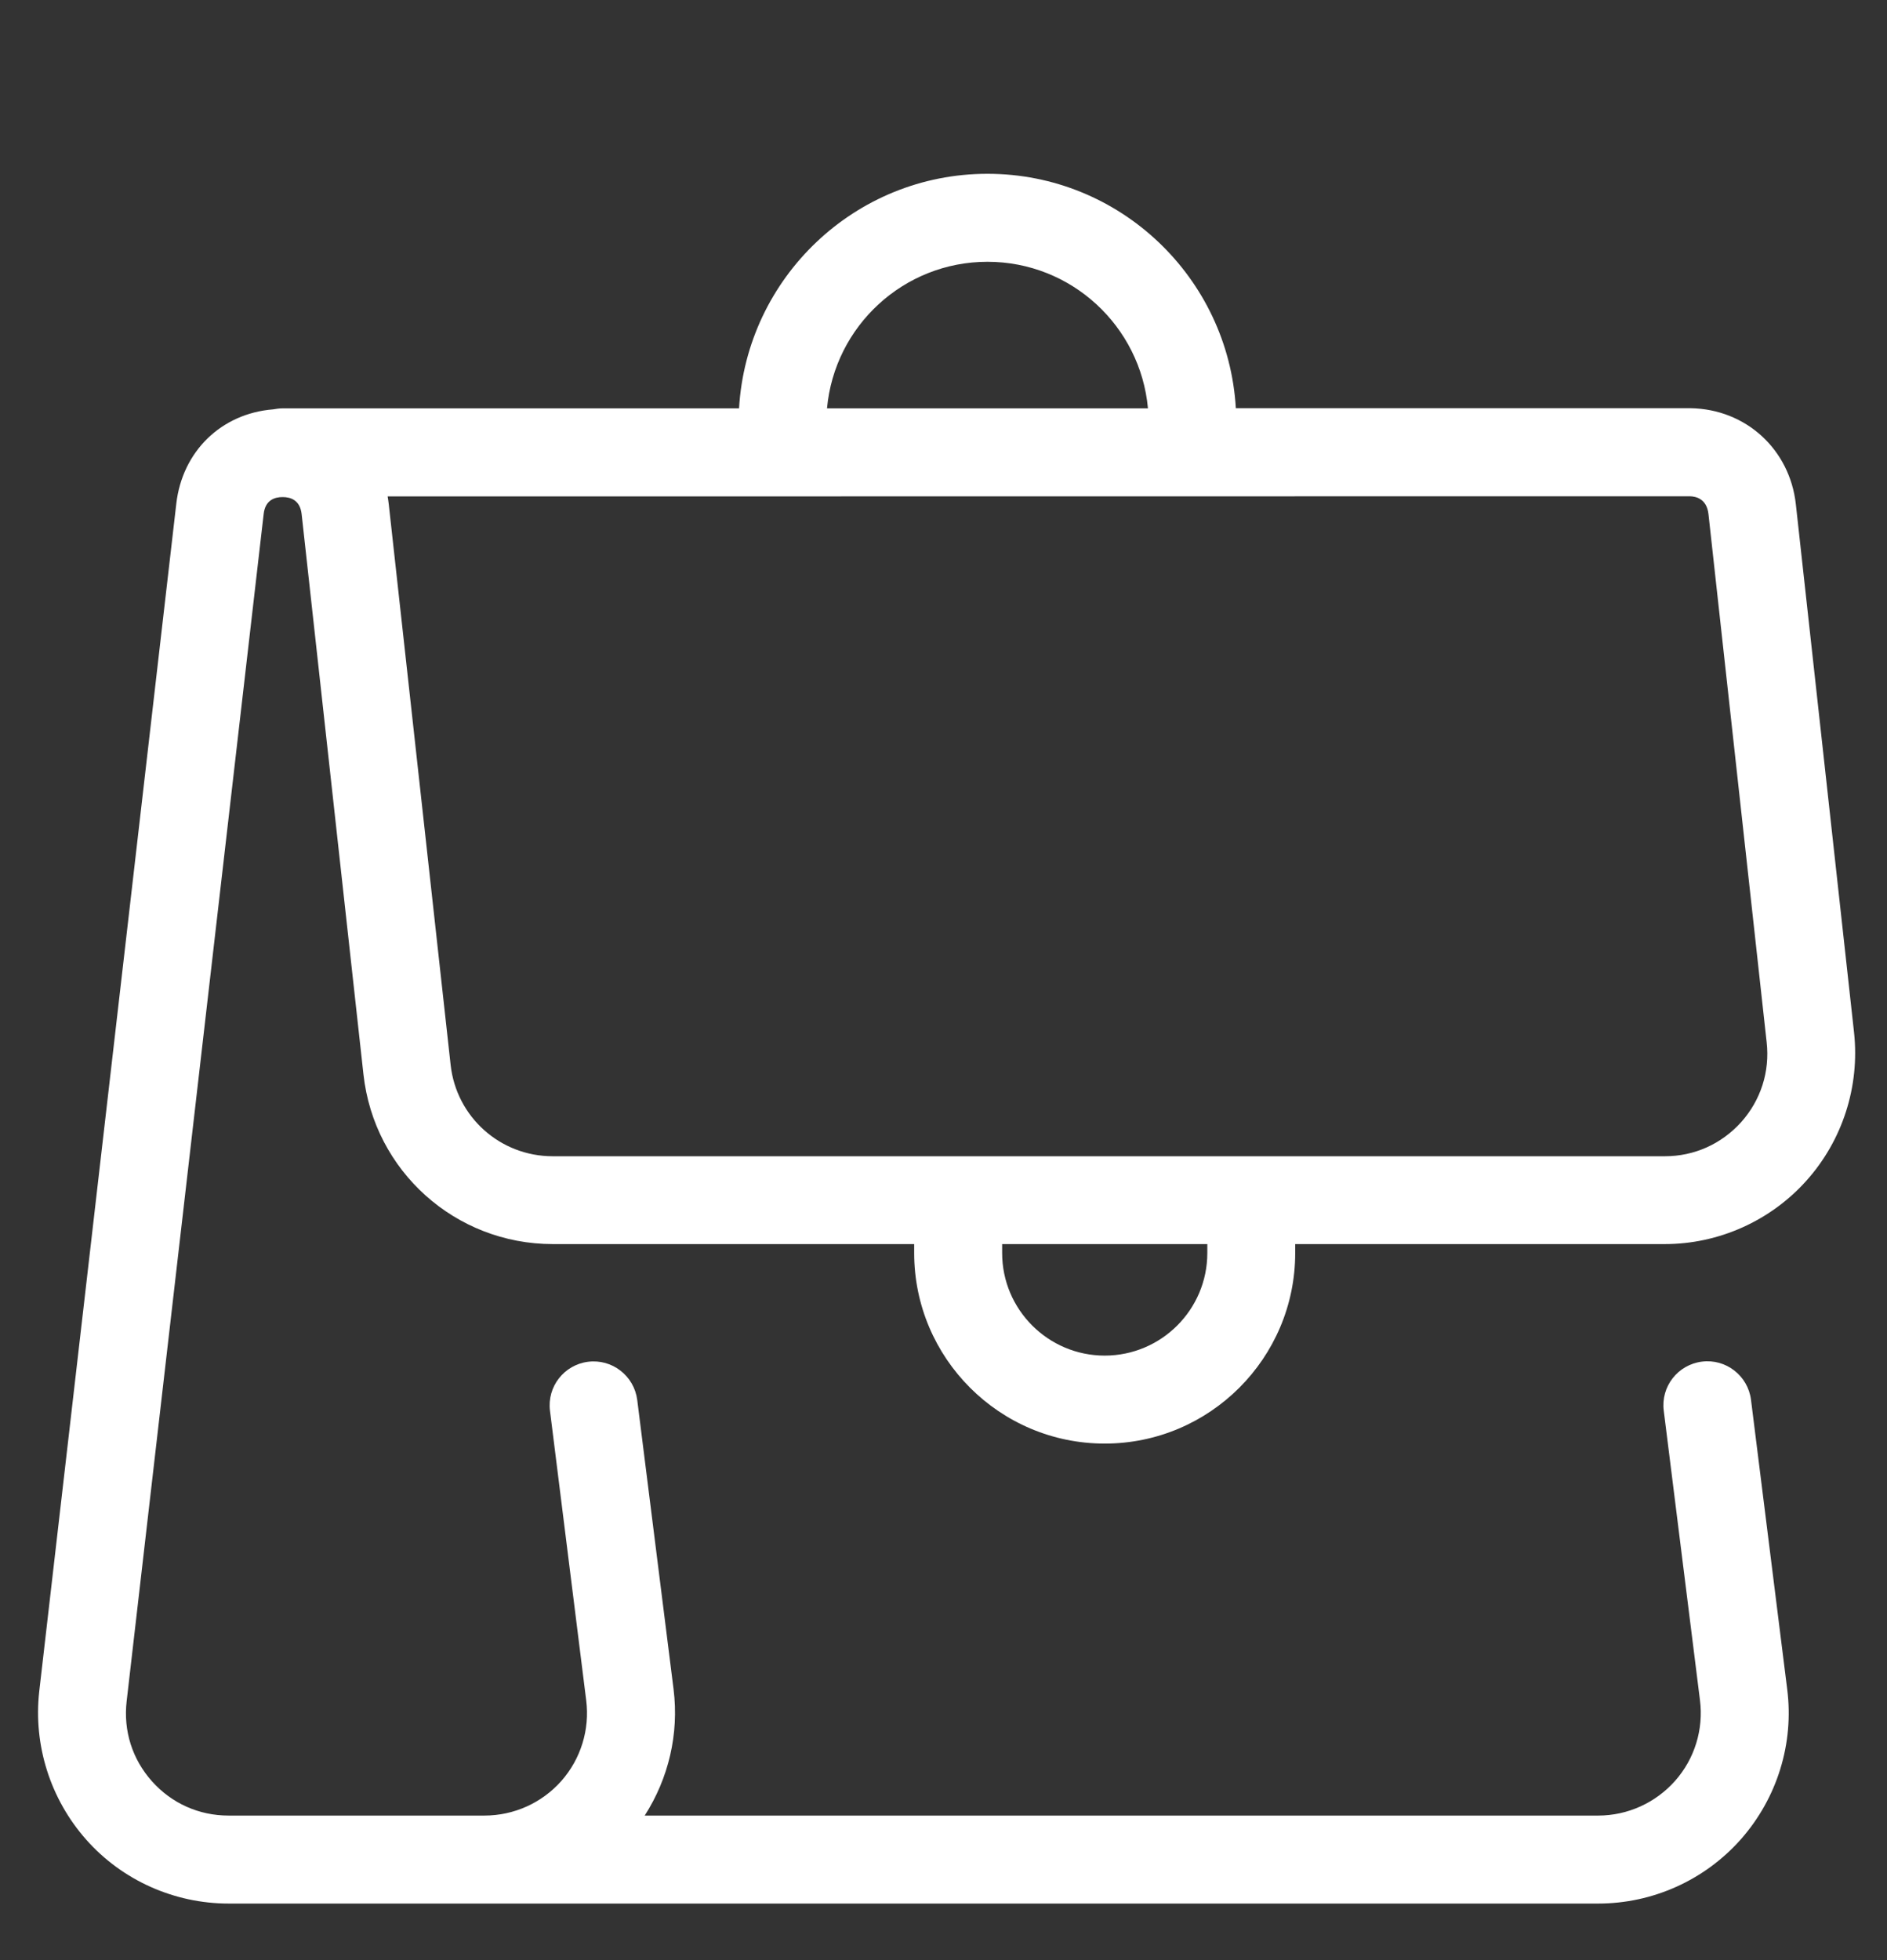 <svg xmlns="http://www.w3.org/2000/svg" fill="none" viewBox="0 0 26 27" height="27" width="26">
<rect x="0" y="0" width="26" height="27" fill="#333333" stroke="none"/>
<g clip-path="url(#clip0_283_7735)">
<path fill="white" d="M3.15 26.221H6.674H22.02C22.773 26.221 23.49 25.898 23.989 25.333C24.487 24.767 24.72 24.016 24.625 23.269L24.126 19.281C24.084 18.95 23.781 18.714 23.45 18.756C23.118 18.798 22.882 19.099 22.924 19.432L23.423 23.42C23.474 23.822 23.349 24.228 23.08 24.531C22.811 24.834 22.426 25.009 22.02 25.009H8.883C9.212 24.497 9.357 23.883 9.281 23.271L8.78 19.283C8.737 18.952 8.435 18.716 8.103 18.758C7.772 18.8 7.536 19.101 7.578 19.434L8.077 23.422C8.128 23.824 8.002 24.23 7.734 24.533C7.465 24.836 7.08 25.009 6.674 25.009H3.15C2.742 25.009 2.367 24.842 2.094 24.537C1.822 24.232 1.698 23.84 1.745 23.434L3.633 7.079C3.655 6.887 3.786 6.847 3.893 6.847C3.893 6.847 3.893 6.847 3.895 6.847C4.002 6.847 4.134 6.887 4.156 7.081L5.008 14.8C5.155 16.133 6.276 17.137 7.617 17.137H12.596V17.26C12.596 18.707 13.773 19.885 15.221 19.885C16.669 19.885 17.846 18.707 17.846 17.26V17.137H22.937C23.682 17.137 24.395 16.817 24.891 16.262C25.388 15.707 25.626 14.964 25.546 14.223L24.744 6.946C24.661 6.19 24.055 5.635 23.294 5.623H17.028C16.923 3.826 15.431 2.394 13.606 2.394C11.78 2.394 10.288 3.826 10.183 5.625H3.897C3.851 5.625 3.806 5.631 3.762 5.639C3.051 5.696 2.512 6.215 2.429 6.939L0.541 23.295C0.457 24.038 0.693 24.783 1.19 25.343C1.686 25.902 2.403 26.221 3.15 26.221ZM16.635 17.26C16.635 18.039 16.001 18.673 15.221 18.673C14.442 18.673 13.808 18.039 13.808 17.26V17.137H16.635V17.26ZM13.606 3.606C14.763 3.606 15.714 4.494 15.817 5.625H11.395C11.498 4.494 12.449 3.606 13.606 3.606ZM23.284 6.836C23.369 6.838 23.516 6.871 23.54 7.081L24.342 14.358C24.387 14.762 24.261 15.154 23.991 15.457C23.718 15.759 23.345 15.927 22.939 15.927H7.615C6.892 15.927 6.288 15.386 6.209 14.669L5.357 6.95C5.353 6.911 5.347 6.875 5.341 6.838L23.284 6.836Z"></path>
</g>
<defs>
<clipPath id="clip0_283_7735">
<rect transform="translate(0.077 0.577)" fill="white" height="25.846" width="25.846"></rect>
</clipPath>
</defs>
</svg>
